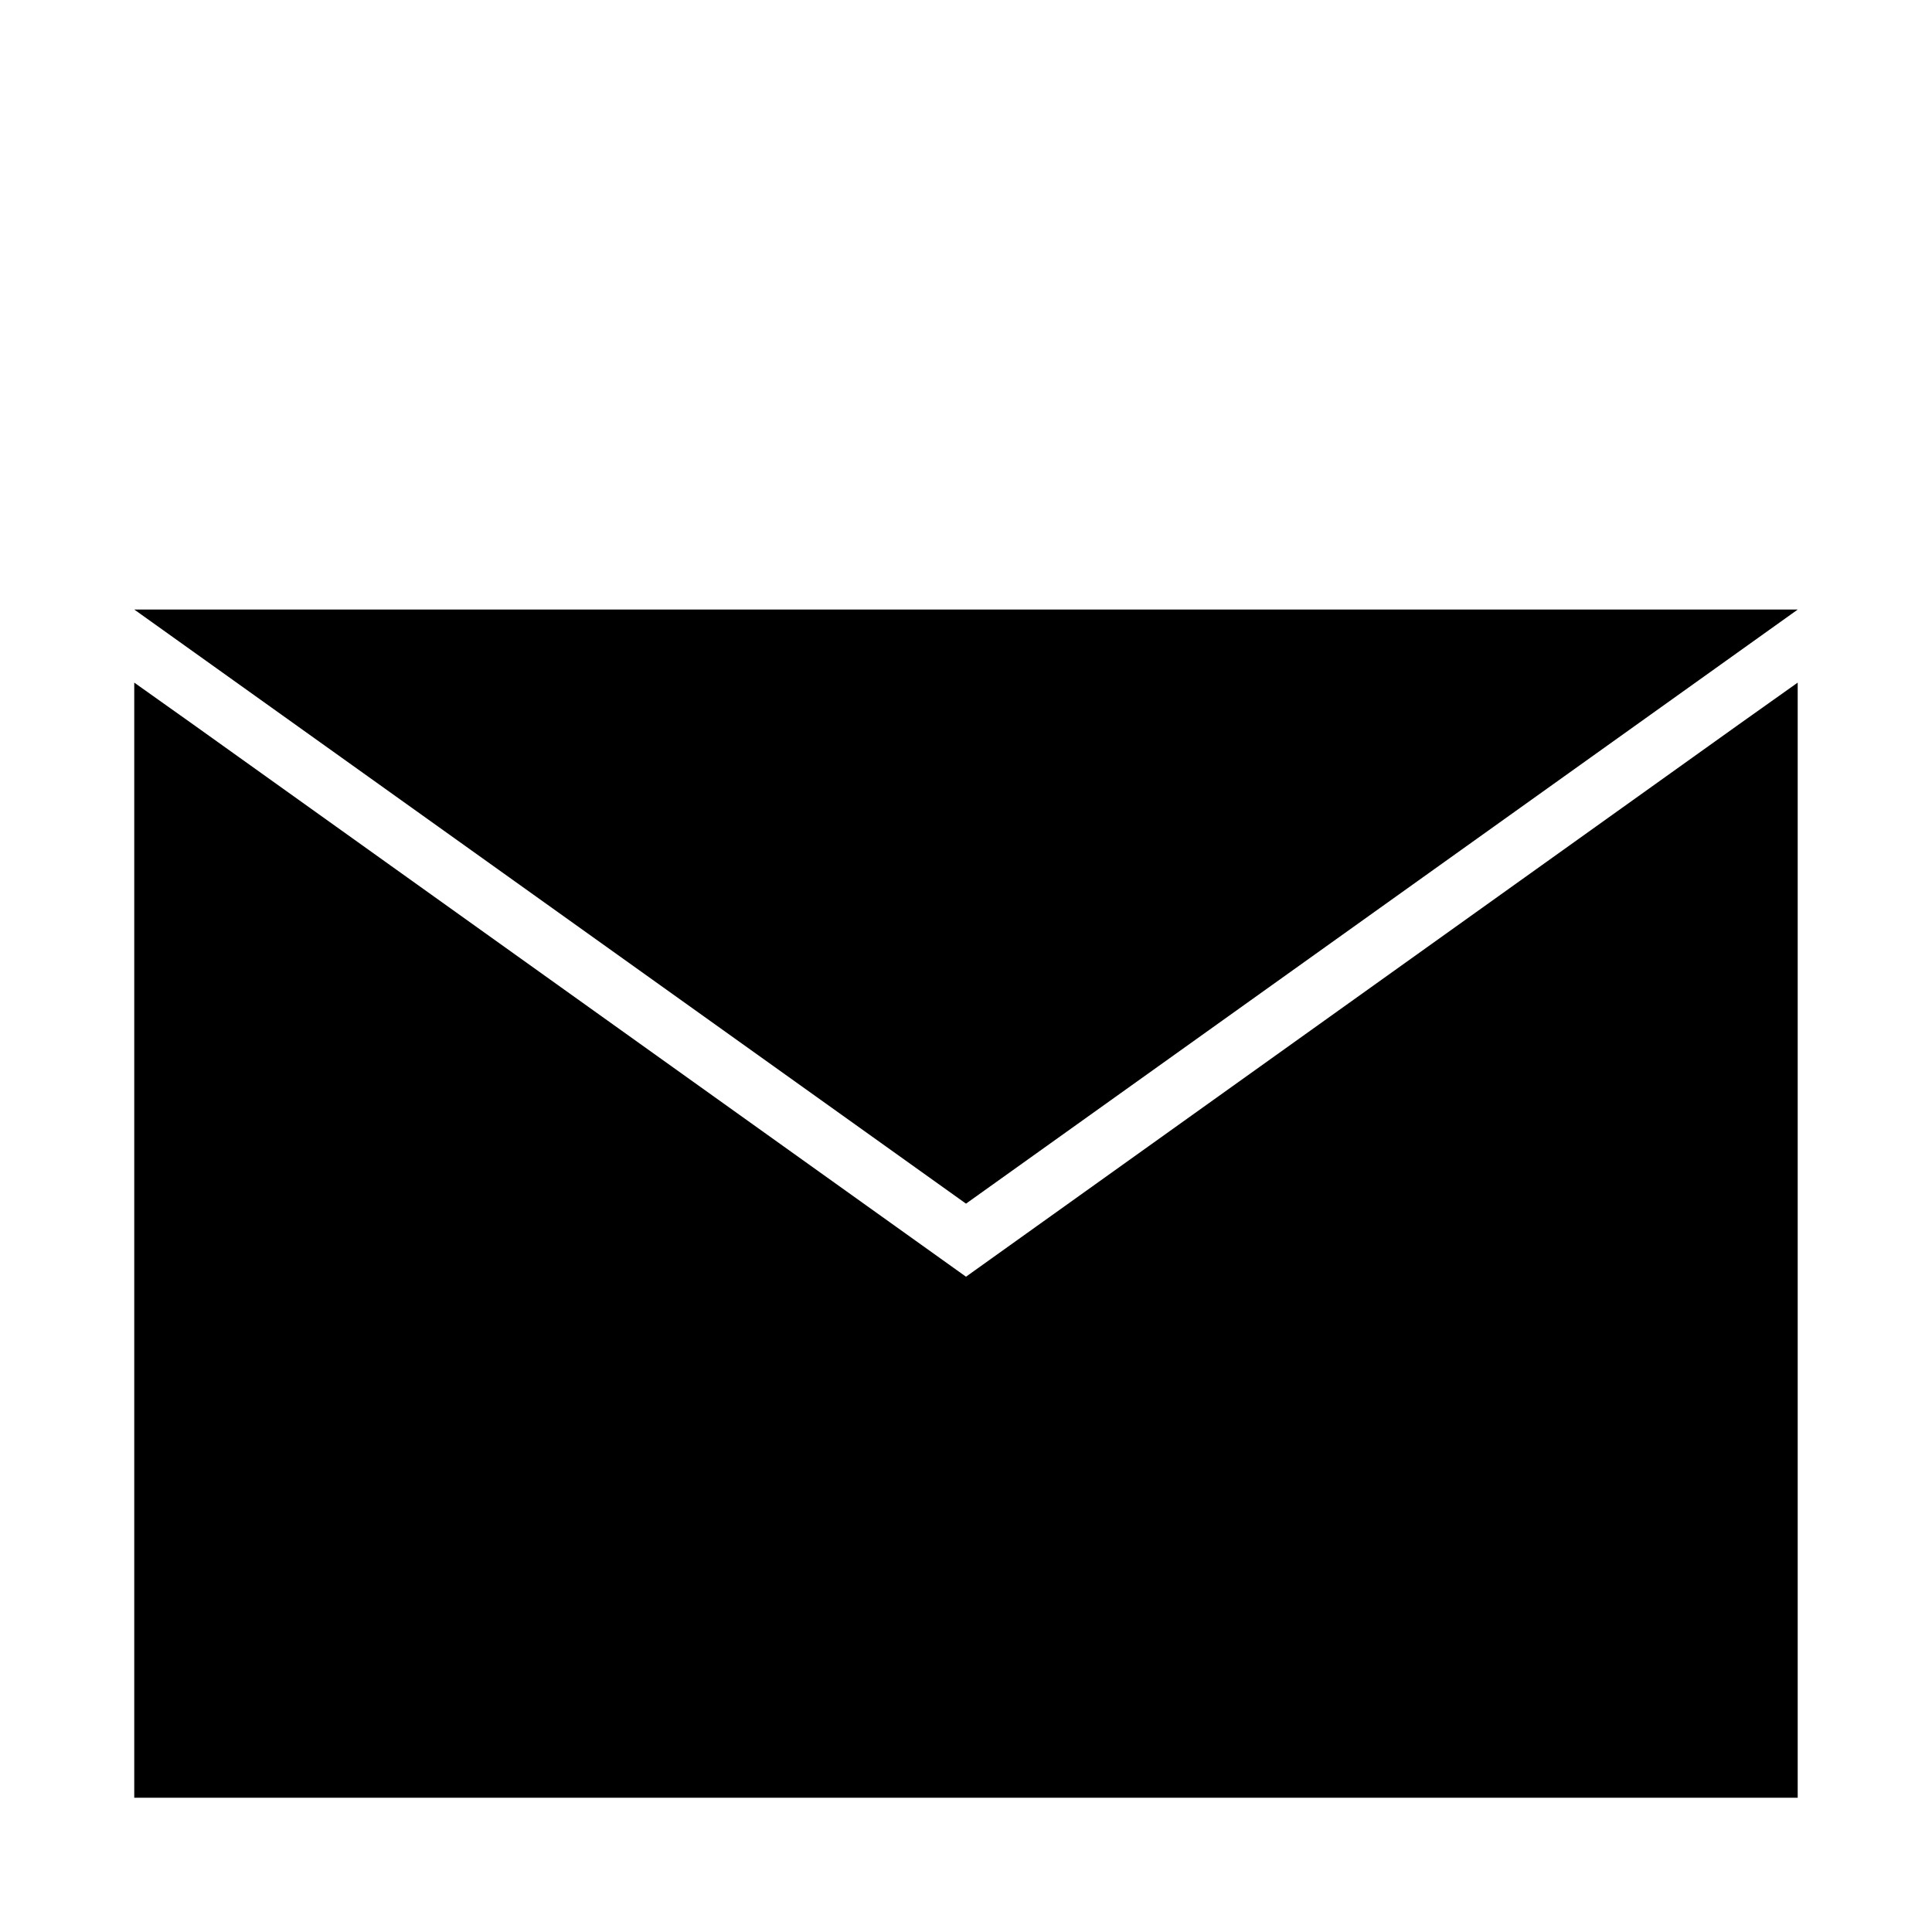 <?xml version="1.0" encoding="UTF-8"?>
<!-- Uploaded to: ICON Repo, www.iconrepo.com, Generator: ICON Repo Mixer Tools -->
<svg fill="#000000" width="800px" height="800px" version="1.1" viewBox="144 144 512 512" xmlns="http://www.w3.org/2000/svg">
 <g>
  <path d="m400 482.34-204.68-146.26-15.742-11.18v295.52h440.83v-295.52l-15.742 11.18z"/>
  <path d="m400 462.98 198.38-141.7 22.039-15.742h-440.83l22.043 15.742z"/>
 </g>
</svg>